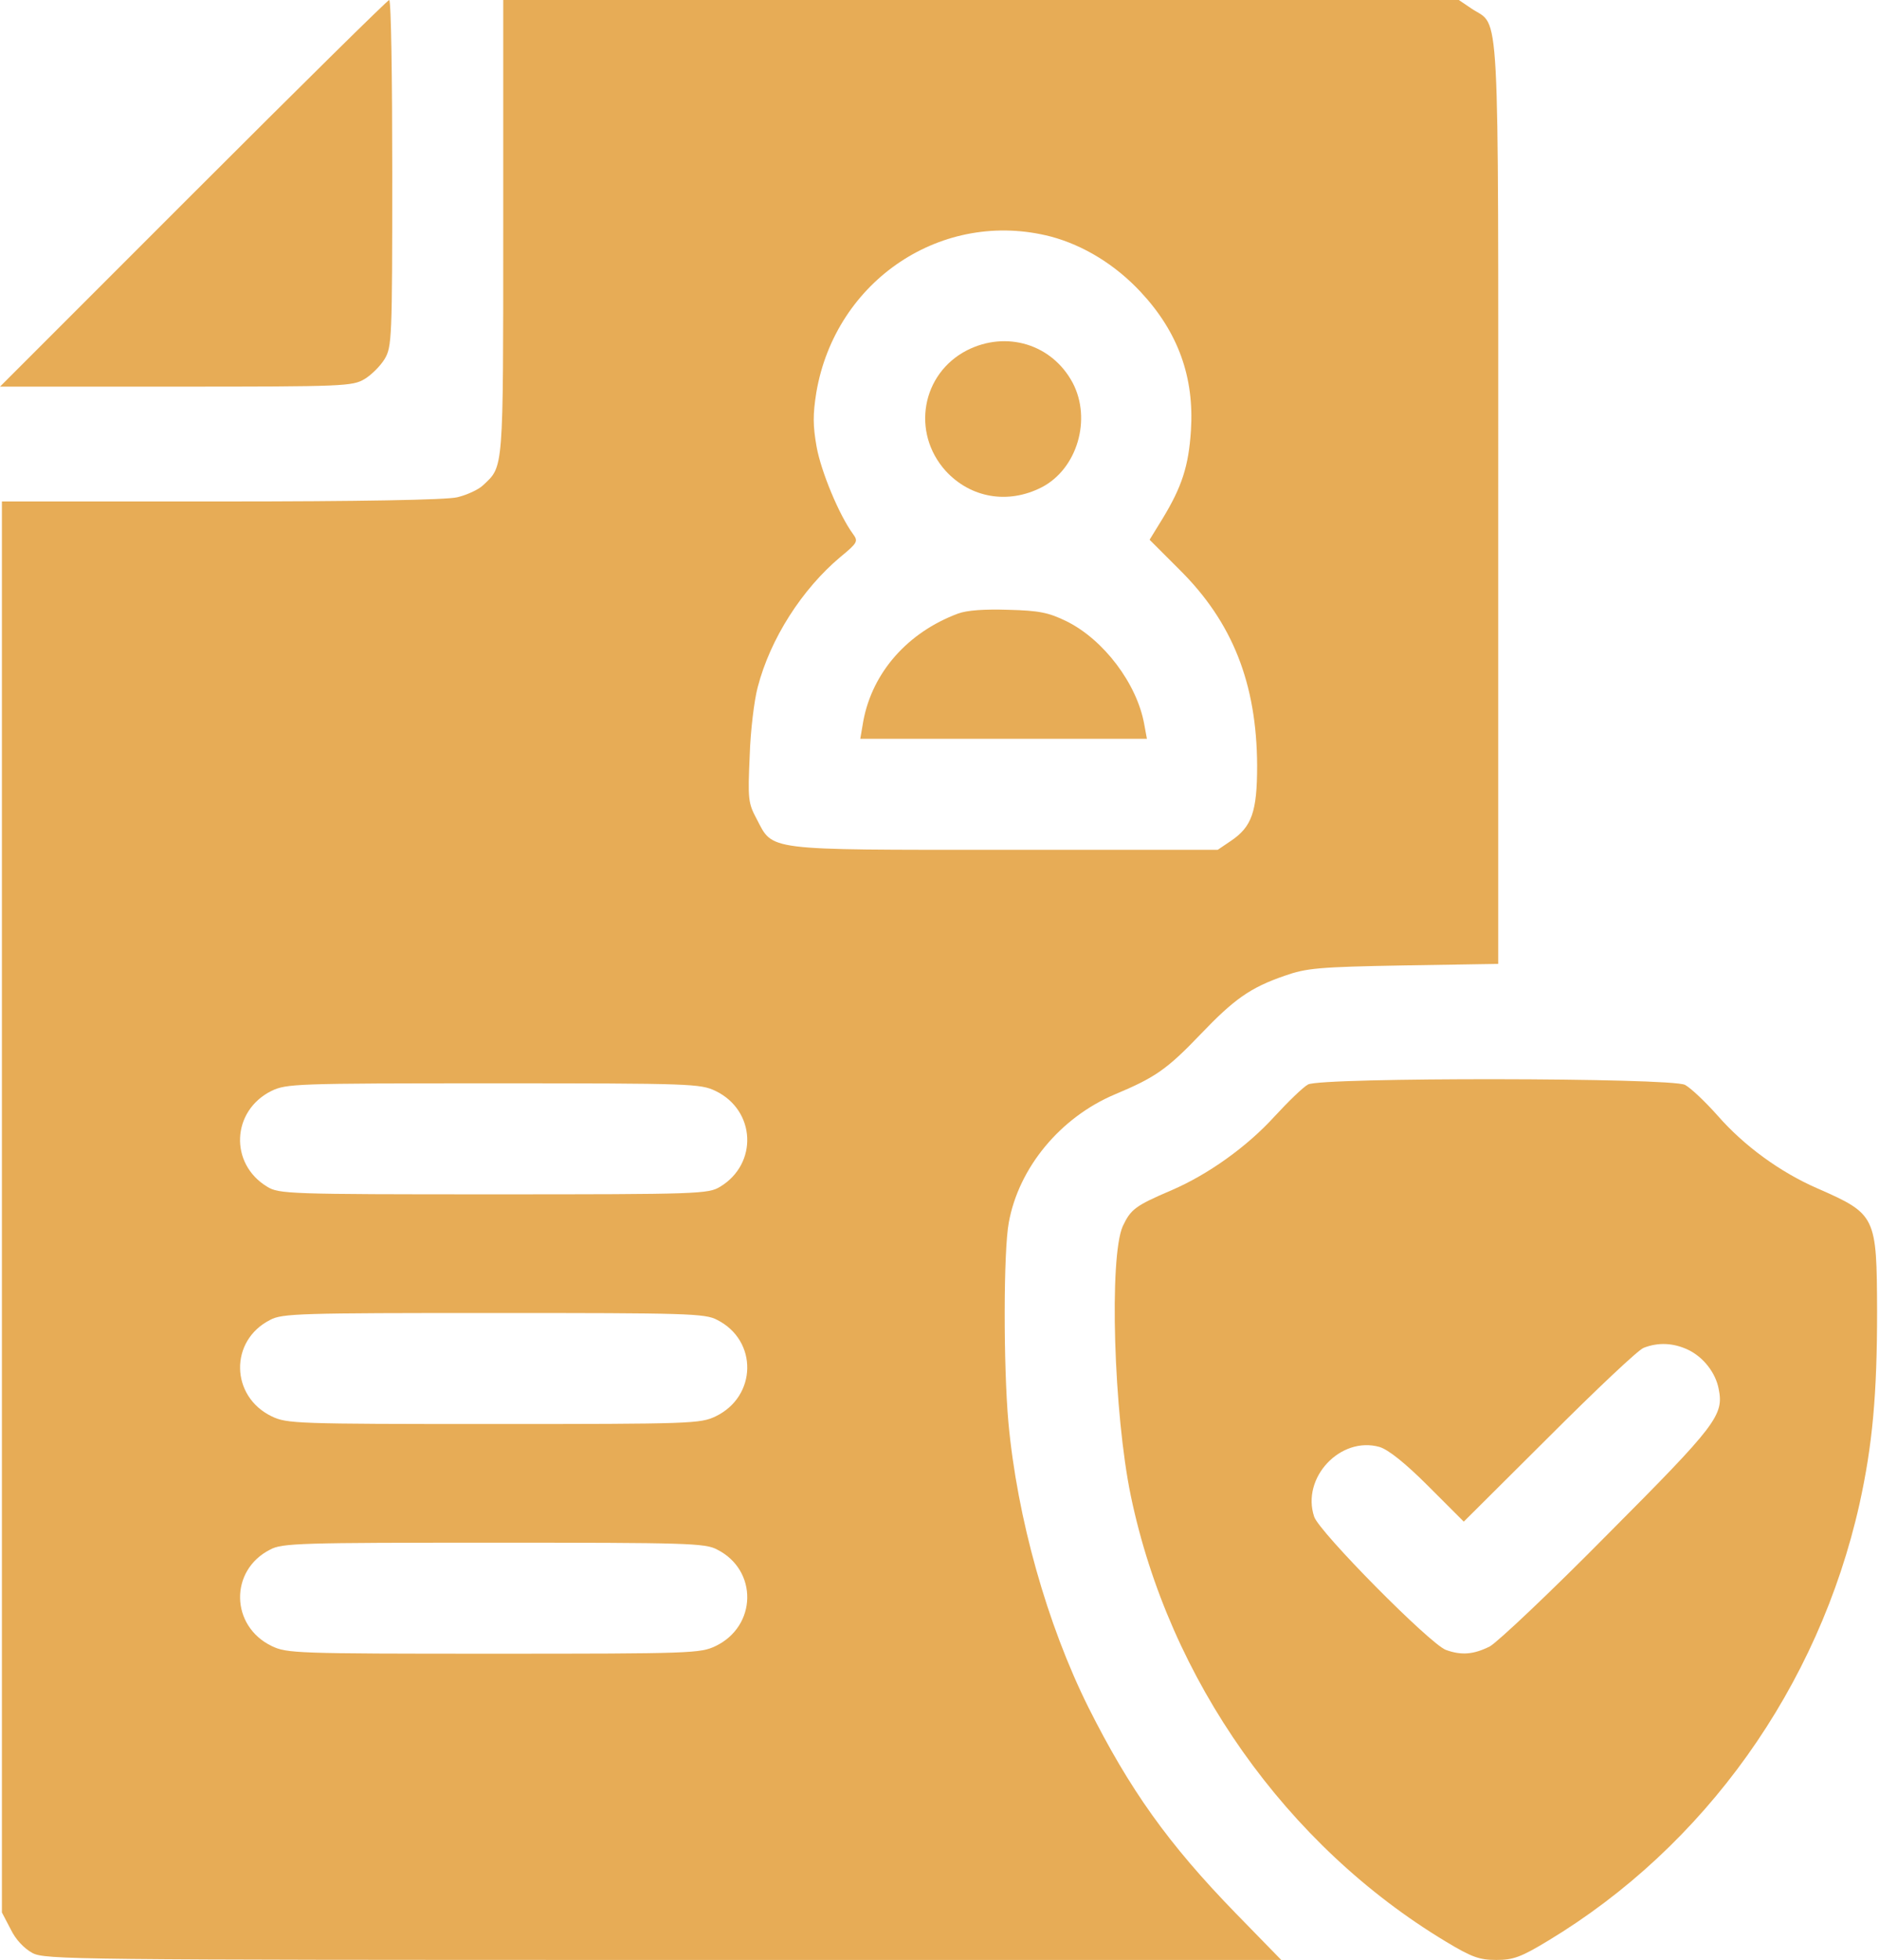 <?xml version="1.0" encoding="UTF-8"?> <svg xmlns="http://www.w3.org/2000/svg" width="491" height="512" viewBox="0 0 491 512" fill="none"> <path d="M50.5 50.5L0 101H46C90.1 101 92.1 100.9 95.3 99C97.1 97.9 99.4 95.6 100.5 93.8C102.4 90.6 102.5 88.6 102.5 45.2C102.5 20.4 102.2 -1.50502e-06 101.7 -1.50502e-06C101.3 -1.50502e-06 78.3 22.7 50.5 50.5Z" fill="#E7AC56"></path> <path d="M131.5 59.5C131.5 123.5 131.6 121.7 126.3 126.7C125.1 127.9 122 129.3 119.5 129.9C116.7 130.6 93.6 131 57.8 131H0.5V315.3V499.6L2.8 504C4.1 506.7 6.3 509 8.5 510.2C11.8 511.9 19.1 512 173.4 512H334.8L322.9 499.8C305.2 481.6 295.2 467.5 284.4 446C273.6 424.3 265.8 396.6 263.5 371.5C262.2 356.9 262.2 326.9 263.6 319.4C266.2 305 277.1 291.9 291.3 285.9C301.8 281.5 304.9 279.4 313.7 270.2C322.5 261 326.7 258 335.7 254.9C341.4 252.9 344.5 252.6 366.8 252.2L391.5 251.8V131.6C391.5 -2.4 392 7.2 384.6 2.3L381.2 -7.62939e-06H256.4H131.5V59.5ZM274.6 61.8C283.2 64.1 291.5 69.2 298.1 76.3C307.9 86.8 312.1 98.6 311.2 112.5C310.6 121.8 308.8 127.2 303.9 135.3L300.4 141L308.3 148.9C322.1 162.6 328.4 178.6 328.5 200C328.5 212.1 327.1 216 321.6 219.7L318.2 222H262.6C199.4 222 202.1 222.3 197.7 213.9C195.5 209.8 195.4 208.7 195.9 197.5C196.1 190.9 197.1 182.8 198 179.5C201.3 166.8 209.6 153.9 219.6 145.5C224.1 141.8 224.3 141.4 222.9 139.5C219.3 134.6 214.6 123.3 213.4 116.8C212.4 111.2 212.4 108.3 213.3 102.6C218.3 73.1 246.4 54.5 274.6 61.8ZM187 285C197.5 290.1 198.1 304 188.2 310C185.1 311.9 182.7 312 129 312C75.3 312 72.9 311.9 69.8 310C59.9 304 60.5 290.2 70.9 285C74.9 283.1 76.9 283 128.9 283C180.8 283 183 283.1 187 285ZM187.4 344.8C198.1 350.2 197.8 364.8 187 370C183 371.9 180.8 372 129 372C77.2 372 75 371.9 71 370C60.2 364.8 59.9 350.2 70.6 344.8C73.7 343.1 78.6 343 129 343C179.4 343 184.3 343.1 187.4 344.8ZM187.4 404.8C198.1 410.2 197.8 424.8 187 430C183 431.9 180.8 432 129 432C77.2 432 75 431.9 71 430C60.2 424.8 59.9 410.2 70.6 404.8C73.7 403.1 78.6 403 129 403C179.4 403 184.3 403.1 187.4 404.8Z" fill="#E7AC56"></path> <path d="M252.7 91.5C240.8 97.6 238.1 113 247.1 123C253.6 130.1 263.4 131.8 272.2 127.3C281.5 122.5 285.3 109.5 280.3 100C274.9 89.9 263 86.3 252.7 91.5Z" fill="#E7AC56"></path> <path d="M250.3 160.3C237.2 165.2 228 175.6 225.6 188.3L224.8 193H262.2H299.7L299 189.2C297.1 178.6 288.4 167.1 278.7 162.3C274 160 271.5 159.5 263.5 159.3C257.3 159.1 252.7 159.4 250.3 160.3Z" fill="#E7AC56"></path> <path d="M341.8 283.3C340.5 284 336.6 287.8 333 291.7C325.8 299.6 315.7 306.8 306.2 310.9C296.6 315 295.5 315.9 293.4 320.3C289.8 328.3 291 369.2 295.5 390.8C305.5 438.8 336.1 482.1 377.8 507.2C384.6 511.3 386.6 512 391 512C395.4 512 397.4 511.3 404.5 507C445.5 482.3 475.2 440.7 485.9 392.9C489.3 377.5 490.5 364.3 490.5 342.6C490.4 317.6 490.3 317.2 474.8 310.4C465.2 306.2 455.8 299.4 448.8 291.4C445.6 287.8 441.8 284.2 440.3 283.4C436.6 281.5 345.3 281.4 341.8 283.3ZM441.1 352.6C445.1 354.5 448.3 358.6 449.1 362.8C450.5 369.7 448.6 372.2 420.1 400.8C405.2 415.9 391.3 429 389.3 430.1C385.1 432.2 381.9 432.5 377.8 431C373.6 429.4 344.7 400.2 343.4 396.2C340 386 350.3 375.1 360.5 378C362.8 378.7 367.2 382.2 373.2 388.2L382.5 397.5L404.8 375.3C417 363.1 428.1 352.6 429.5 352.1C433.3 350.6 437.3 350.8 441.1 352.6Z" fill="#E7AC56"></path> </svg> 